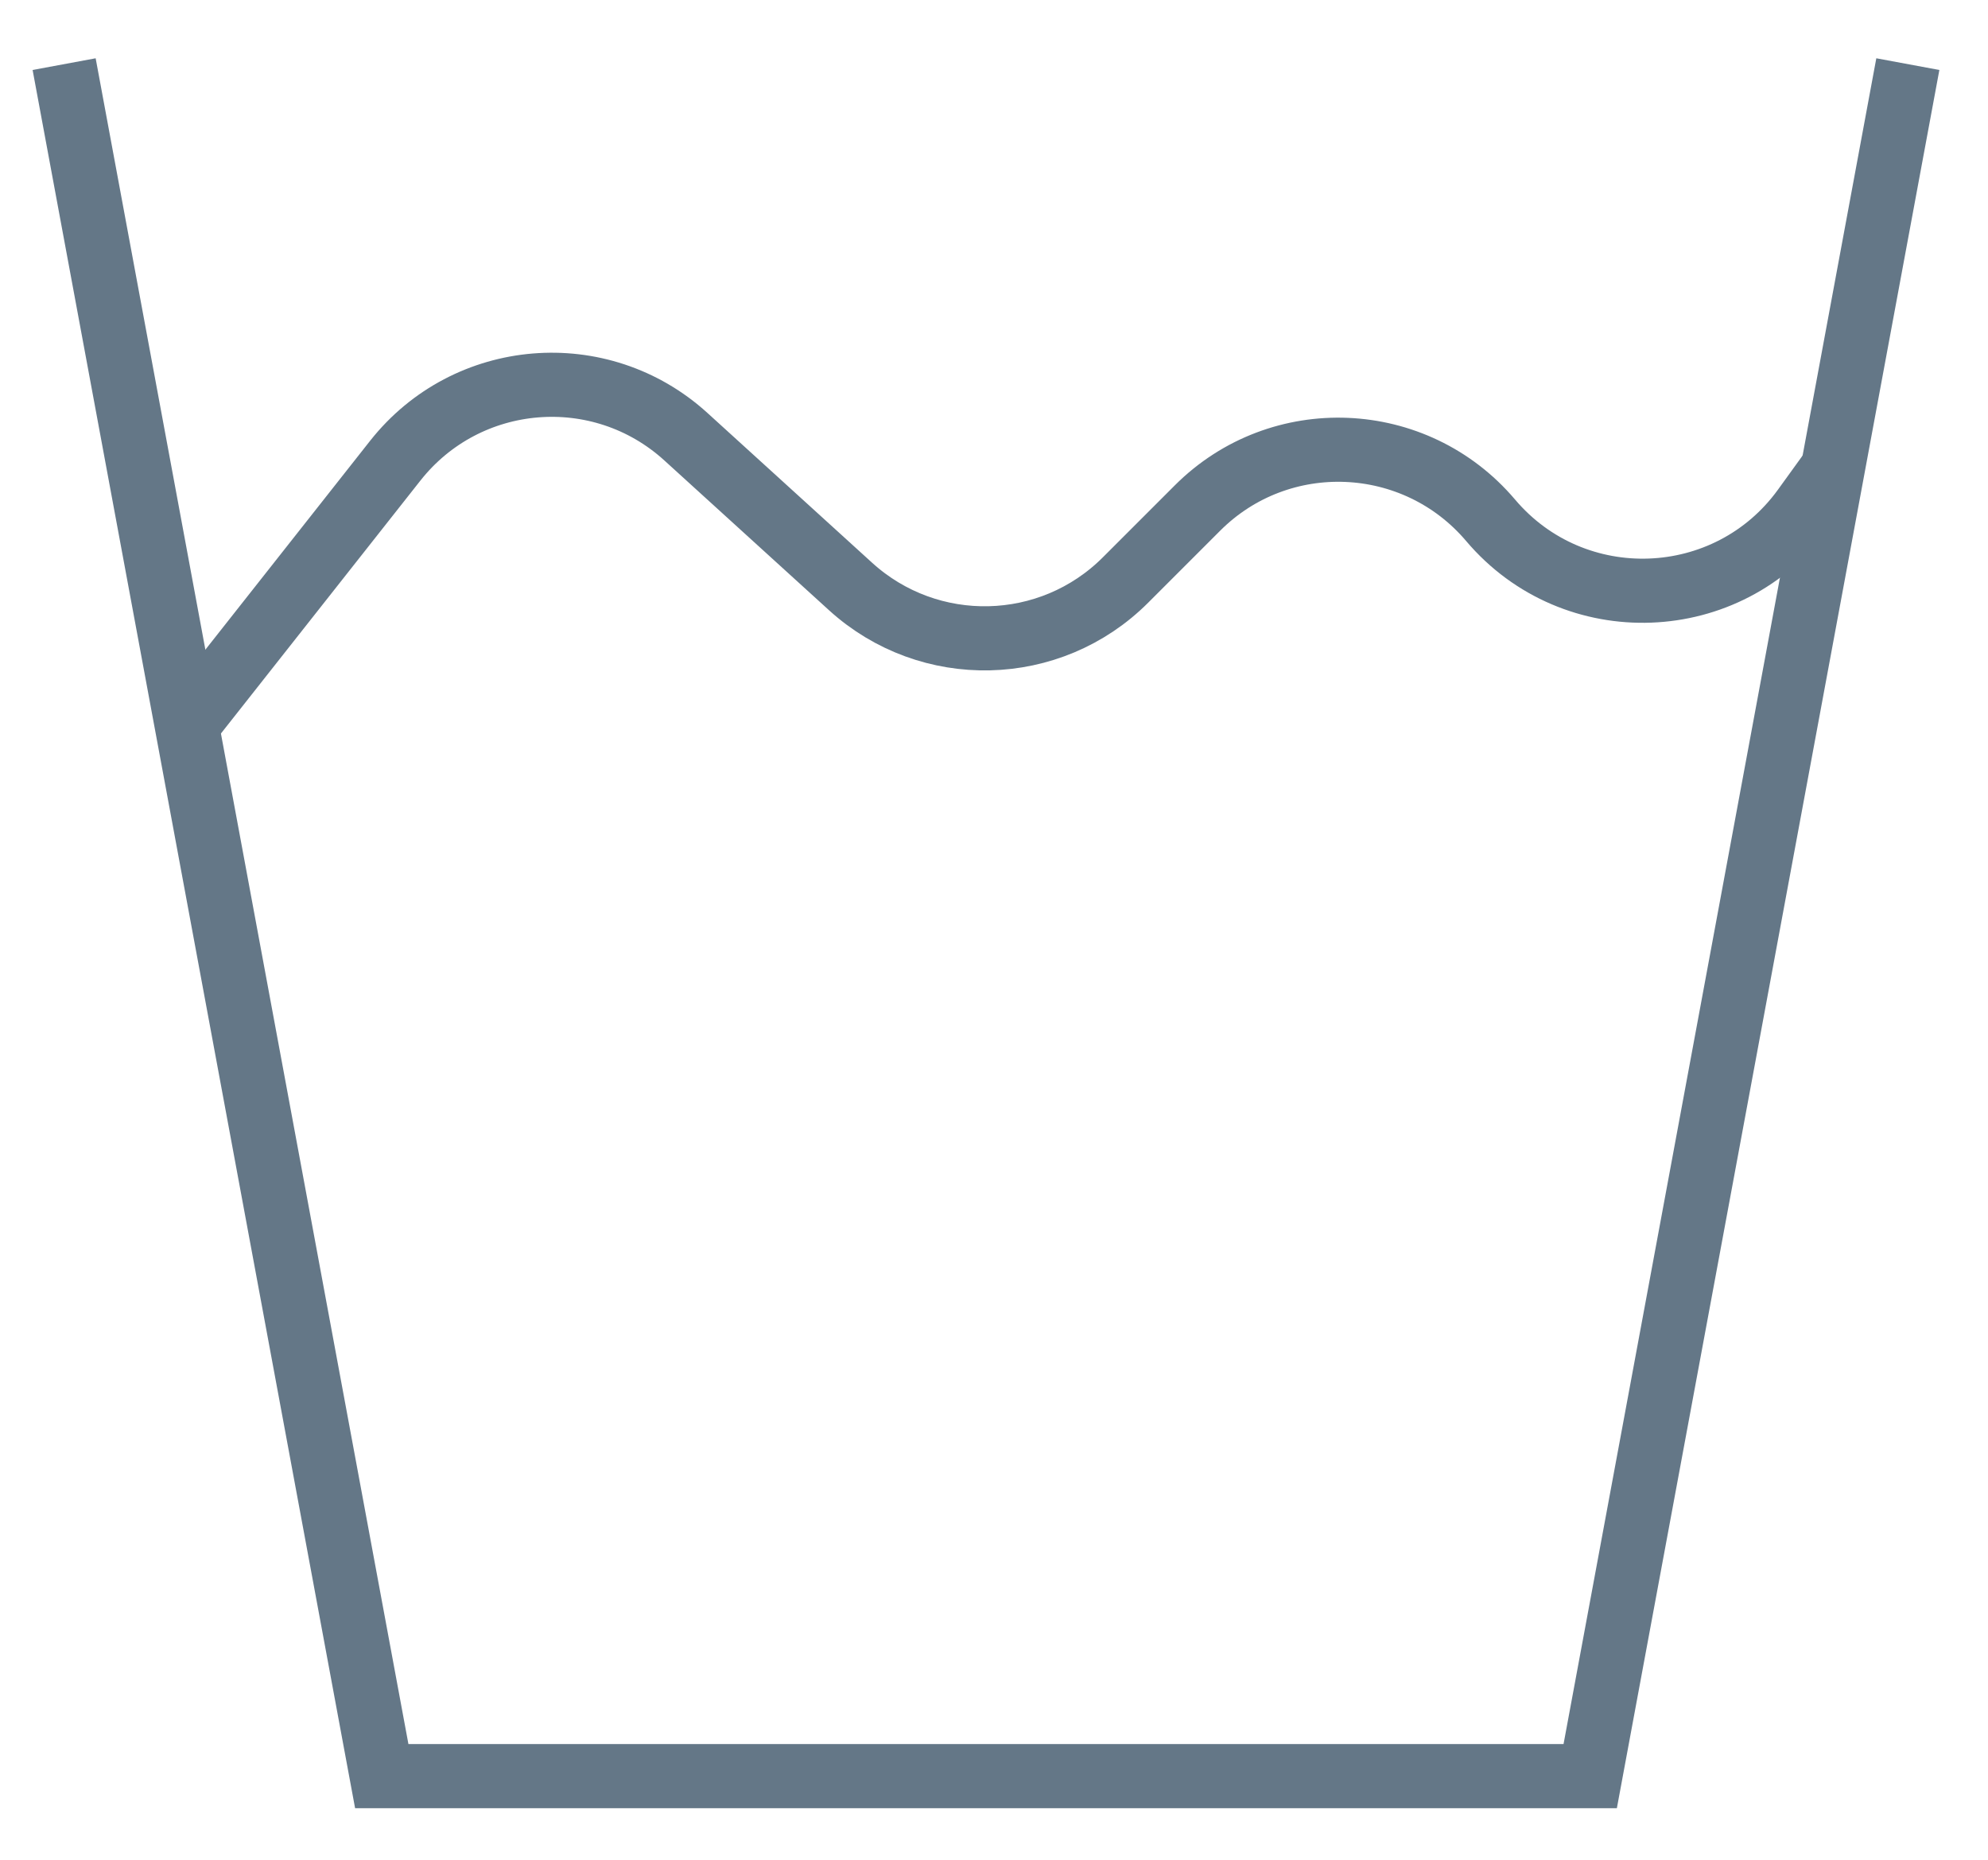 <svg width="31" height="29" viewBox="0 0 31 29" fill="none" xmlns="http://www.w3.org/2000/svg">
<path d="M29.75 1L24.797 27.696H15.752H14.998H5.953L1 1" stroke="#647787" stroke-miterlimit="10"/>
<path d="M3 11.195L6.164 7.183C7.281 5.768 9.362 5.596 10.696 6.81L13.263 9.145C14.49 10.261 16.379 10.218 17.552 9.043L18.673 7.922C19.958 6.637 22.067 6.726 23.243 8.112C24.545 9.651 26.95 9.561 28.131 7.927L28.532 7.372" stroke="#647787" stroke-miterlimit="10"/>
</svg>
